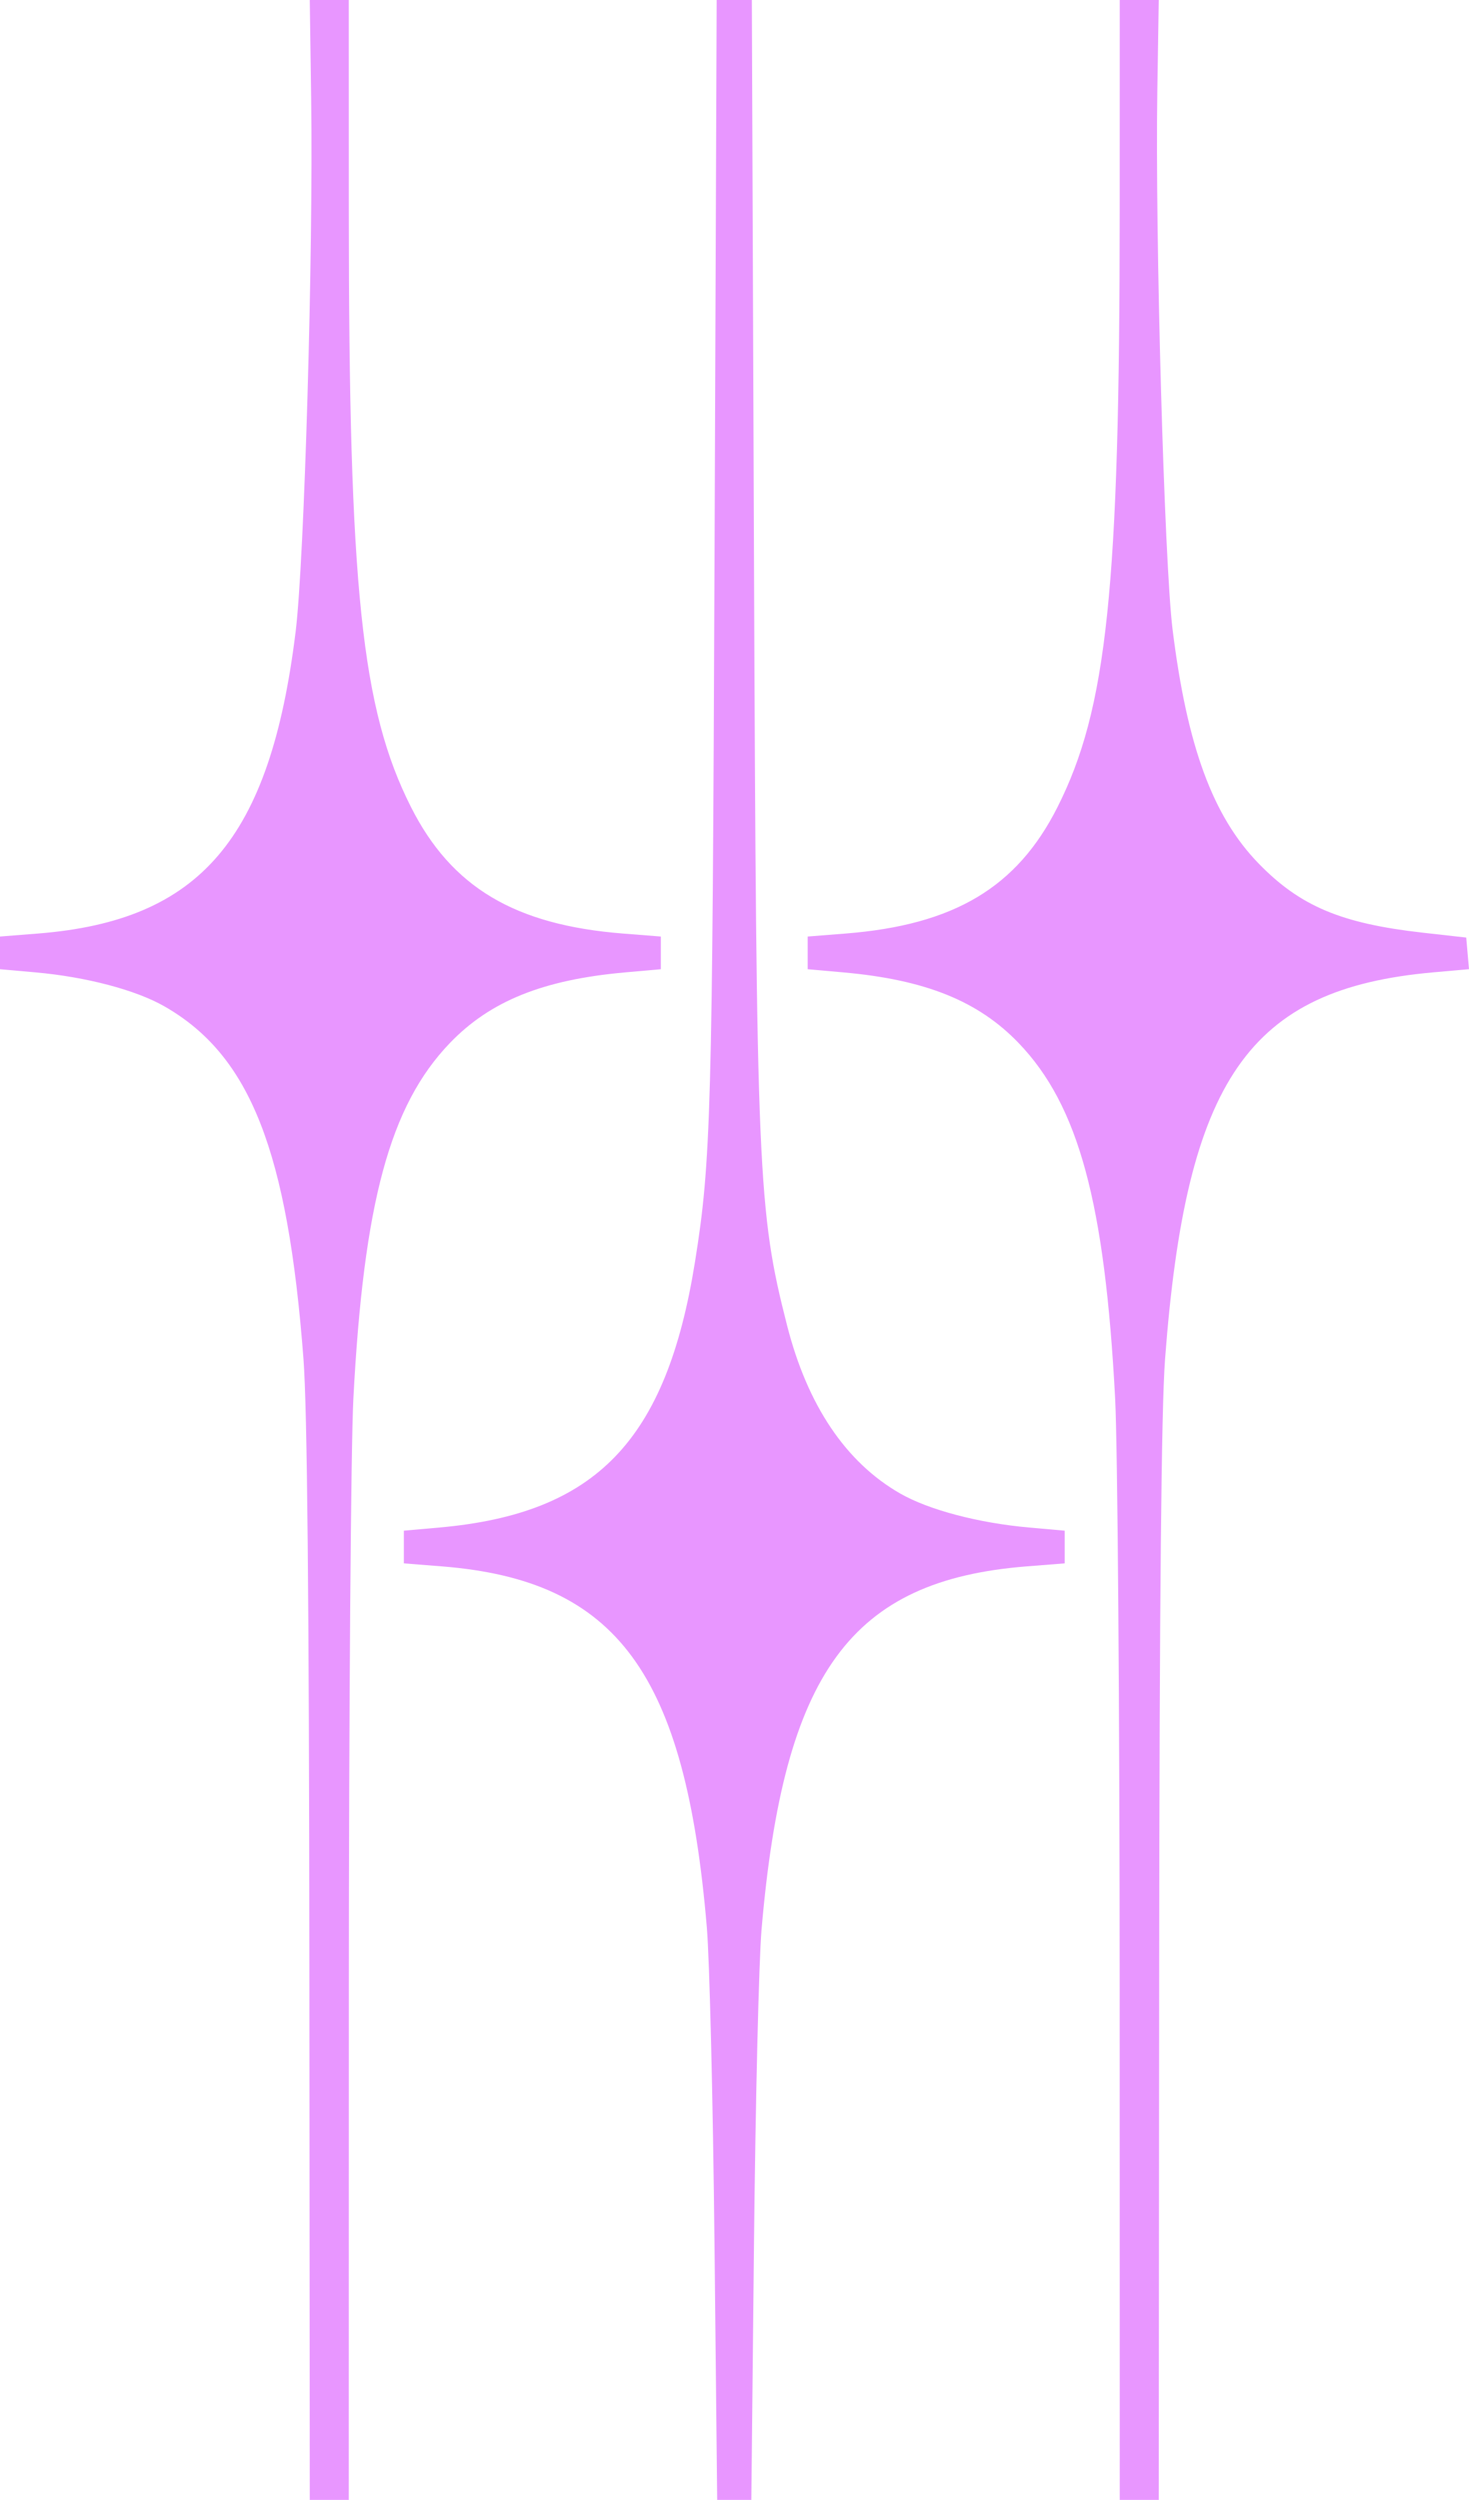 <svg width="137" height="233" viewBox="0 0 137 233" fill="none" xmlns="http://www.w3.org/2000/svg">
<path fill-rule="evenodd" clip-rule="evenodd" d="M3.531 87.01C18.689 85.812 25.194 78.197 27.573 58.862C28.385 52.268 29.225 23.485 29.021 9.267L28.889 1.26277e-06L30.708 0L32.527 0.001L32.531 19.859C32.538 54.849 33.712 66.071 38.321 75.205C42.099 82.692 47.997 86.212 58.099 87.01L61.63 87.289L61.63 88.812L61.63 90.335L58.313 90.63C50.652 91.311 45.715 93.3 41.949 97.222C36.368 103.034 33.916 112.066 32.956 130.35C32.726 134.719 32.536 159.602 32.533 185.647L32.527 233L30.708 233L28.889 232.999L28.851 183.202C28.825 149.064 28.653 131.292 28.304 126.684C26.829 107.24 23.334 98.374 15.338 93.799C12.668 92.27 8.036 91.05 3.317 90.63L-3.94866e-06 90.335L-3.88209e-06 88.812L-3.81553e-06 87.289L3.531 87.01ZM40.979 142.371C55.599 141.07 62.146 134.27 64.815 117.614C66.312 108.271 66.437 103.745 66.638 51.835L66.838 0.001L68.477 0.001L70.117 0.001L70.317 51.835C70.54 109.525 70.684 112.877 73.404 123.537C75.303 130.982 78.886 136.302 83.954 139.202C86.624 140.73 91.256 141.951 95.975 142.371L99.292 142.666L99.292 144.189L99.292 145.712L95.761 145.991C79.34 147.288 73.086 155.846 71.022 179.842C70.772 182.754 70.455 195.907 70.318 209.069L70.069 233L68.477 233L66.886 233L66.634 209.069C66.496 195.907 66.175 182.663 65.92 179.638C63.923 155.94 57.562 147.284 41.193 145.991L37.663 145.712L37.663 144.189L37.663 142.666L40.979 142.371ZM78.856 87.01C88.982 86.21 94.841 82.718 98.62 75.231C103.244 66.069 104.417 54.88 104.424 19.859L104.428 0.001L106.247 0L108.066 4.72371e-06L107.933 8.435C107.721 21.946 108.584 52.444 109.354 58.658C110.706 69.561 113.107 76.088 117.386 80.487C121.252 84.46 125.08 86.072 132.675 86.928L136.741 87.385L136.87 88.858L137 90.331L133.66 90.628C116.458 92.158 110.623 100.571 108.653 126.684C108.308 131.267 108.133 149.249 108.106 183.202L108.066 232.999L106.247 233L104.428 233L104.422 185.647C104.419 159.602 104.228 134.719 103.999 130.35C103.038 112.066 100.586 103.034 95.005 97.222C91.239 93.3 86.303 91.311 78.642 90.63L75.325 90.335L75.325 88.812L75.325 87.289L78.856 87.01Z" fill="#E896FF"/>
</svg>

